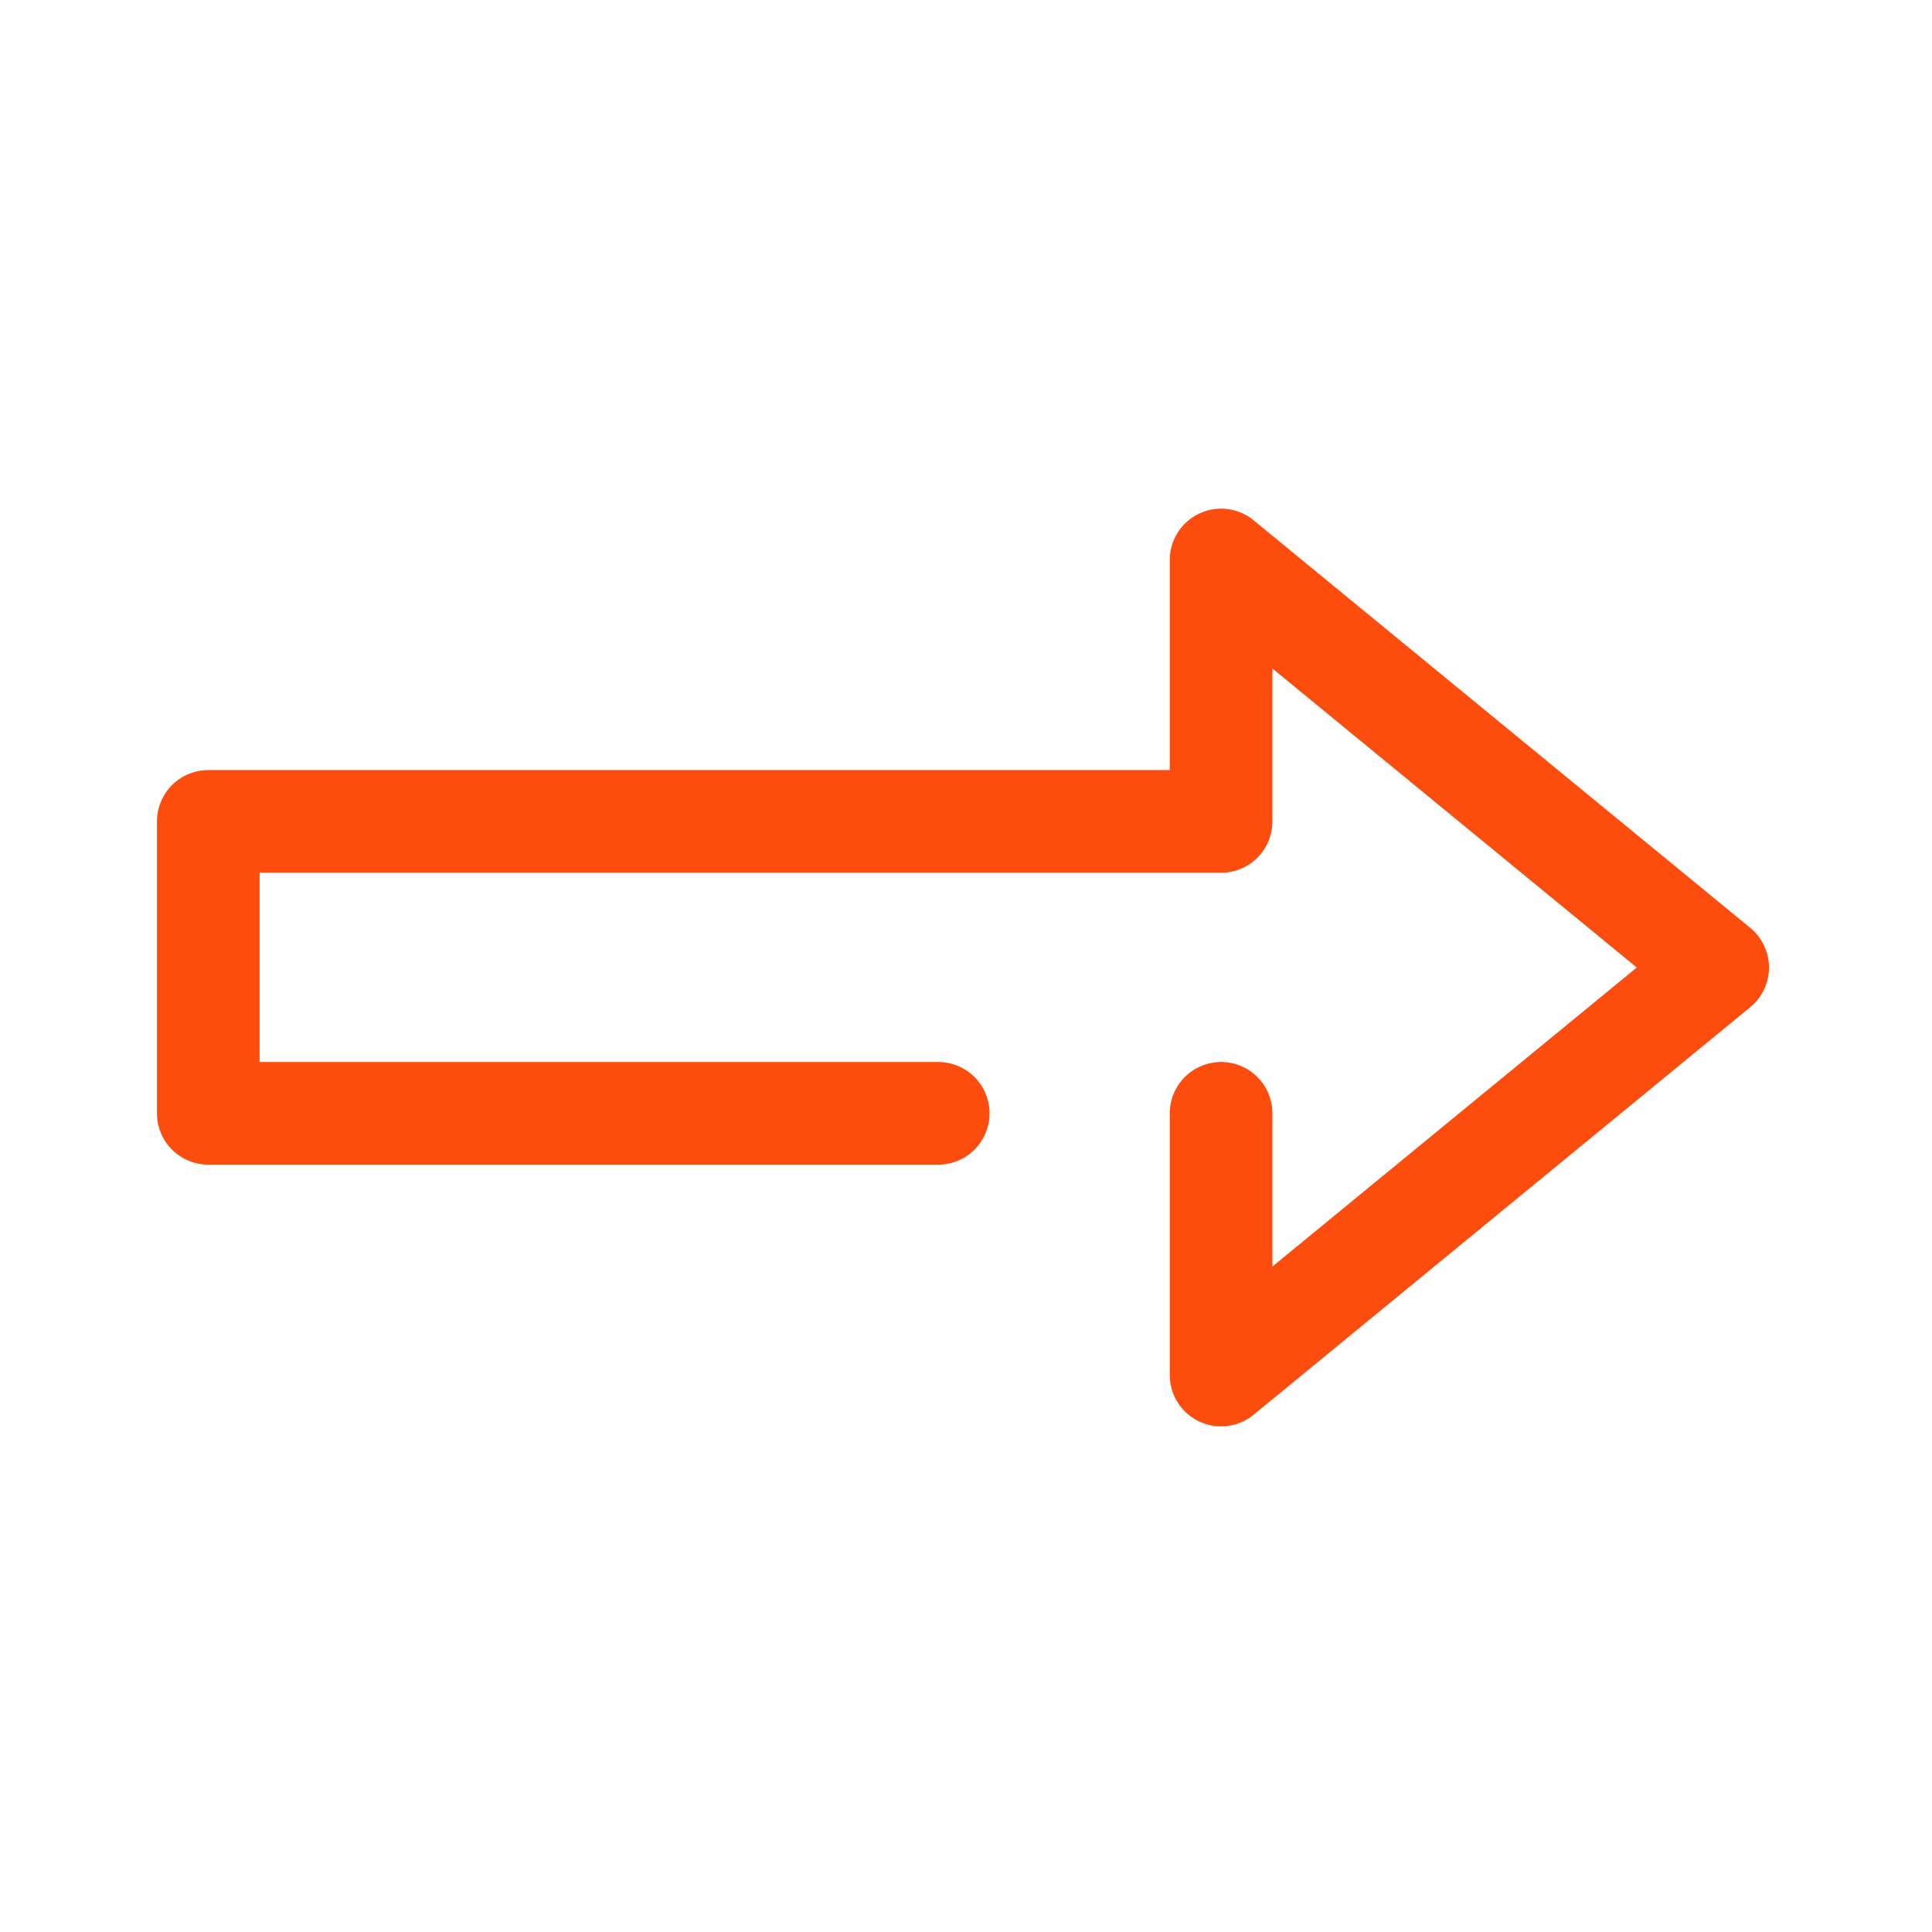 <svg id="ICON" xmlns="http://www.w3.org/2000/svg" viewBox="0 0 64 64"><defs><style>.cls-1{fill:none;stroke:#fc4d0f;stroke-linecap:round;stroke-linejoin:round;stroke-width:3.4px;}</style></defs><polyline class="cls-1" points="40.45 36.88 40.45 45.55 56.9 32.05 40.45 18.55 40.45 27.21 6.9 27.21 6.9 36.88 31.08 36.88"/></svg>